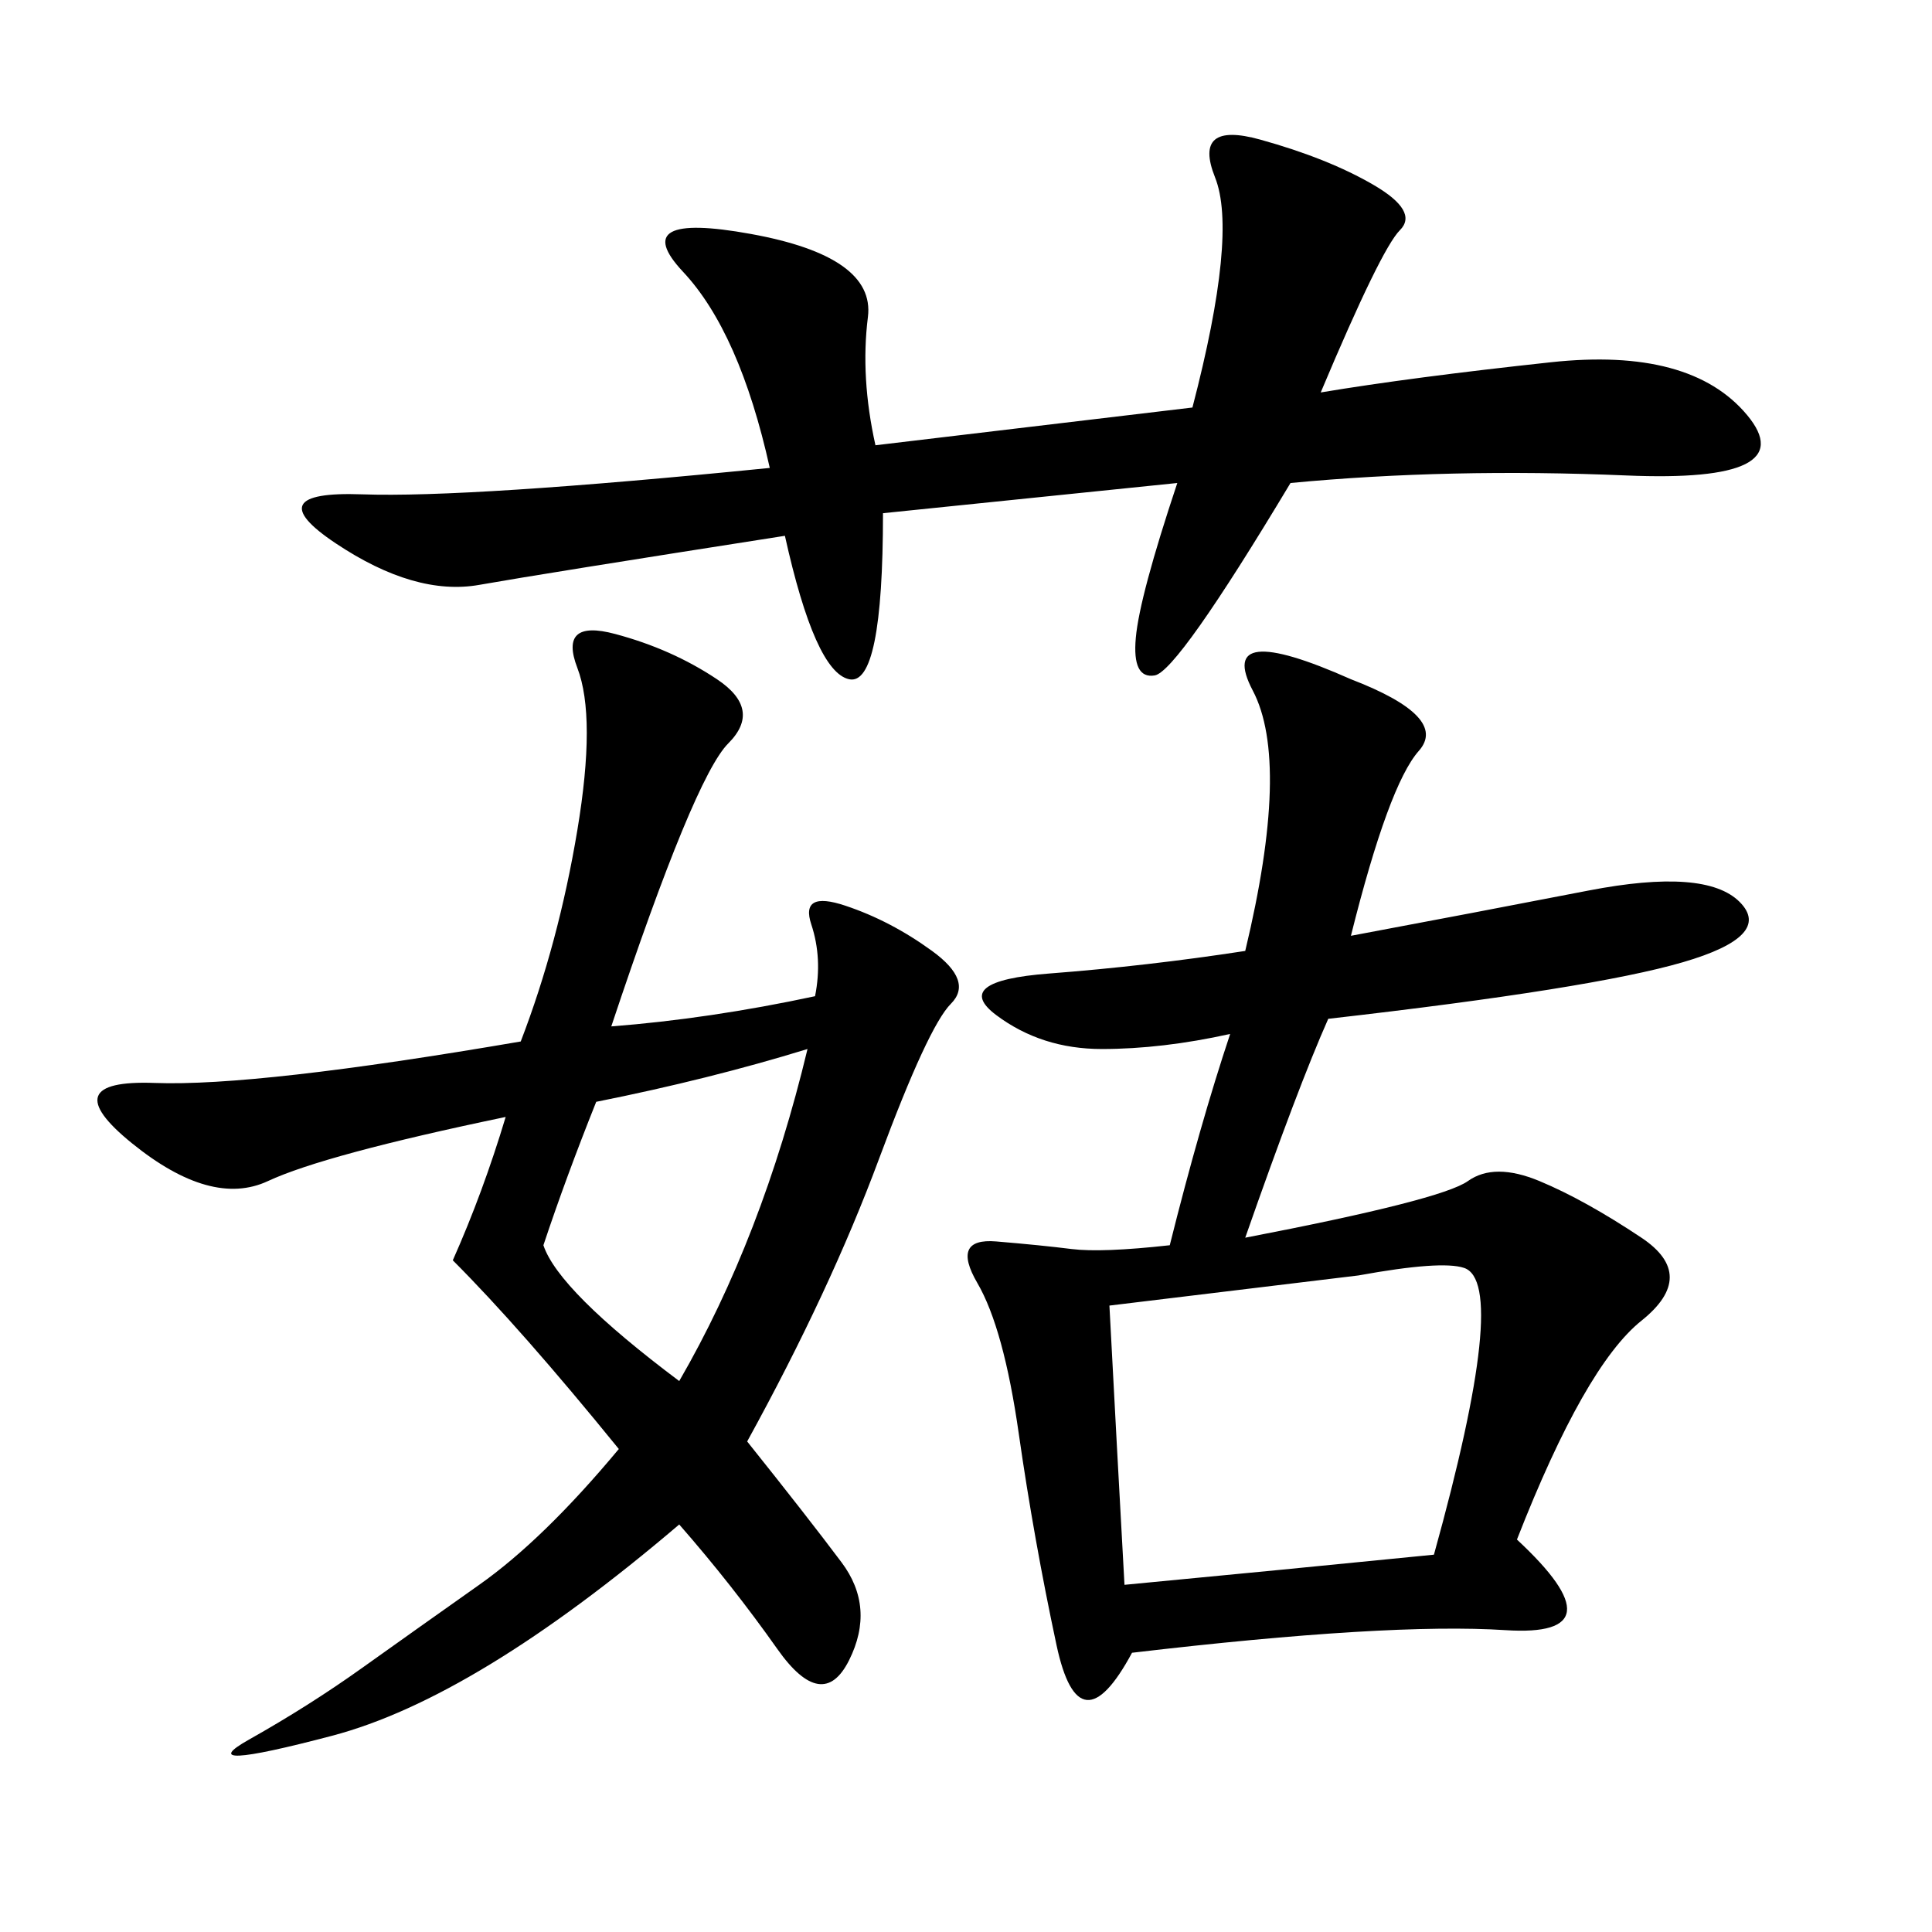 <svg xmlns="http://www.w3.org/2000/svg" xmlns:xlink="http://www.w3.org/1999/xlink" width="300" height="300"><path d="M209.77 145.31Q228.52 141.80 246.68 138.28Q264.84 134.77 270.12 140.04Q275.39 145.31 261.33 149.41Q247.27 153.52 206.25 158.20L206.25 158.20Q201.56 168.75 193.36 192.19L193.36 192.19Q223.83 186.33 227.93 183.40Q232.03 180.47 239.06 183.40Q246.09 186.33 254.88 192.19Q263.67 198.05 254.88 205.08Q246.09 212.11 235.55 239.06L235.55 239.06Q251.95 254.30 233.79 253.13Q215.63 251.95 175.78 256.64L175.78 256.64Q167.58 271.88 164.06 255.47Q160.55 239.06 158.20 222.66Q155.86 206.25 151.76 199.22Q147.66 192.19 154.69 192.77Q161.72 193.36 166.41 193.95Q171.09 194.53 181.64 193.36L181.64 193.36Q186.33 174.61 191.02 160.55L191.02 160.55Q180.47 162.89 171.09 162.89L171.09 162.89Q161.72 162.89 154.69 157.62Q147.66 152.34 162.89 151.17Q178.13 150 193.36 147.66L193.36 147.66Q200.39 118.36 194.53 107.23Q188.67 96.09 209.77 105.47L209.77 105.47Q225 111.33 220.31 116.60Q215.63 121.88 209.77 145.31L209.77 145.31ZM126.56 154.69Q127.73 148.83 125.98 143.55Q124.22 138.28 131.25 140.63Q138.28 142.97 144.73 147.66Q151.17 152.34 147.66 155.86Q144.14 159.38 136.52 179.88Q128.91 200.39 116.02 223.83L116.02 223.83Q125.39 235.55 130.66 242.58Q135.94 249.61 131.84 257.81Q127.73 266.02 120.70 256.05Q113.67 246.09 105.47 236.72L105.47 236.72Q73.83 263.67 51.56 269.53Q29.30 275.39 38.67 270.12Q48.05 264.84 56.25 258.98Q64.45 253.13 74.41 246.09Q84.38 239.06 96.09 225L96.09 225Q80.86 206.25 70.31 195.70L70.31 195.70Q75 185.16 78.52 173.44L78.52 173.44Q50.39 179.30 41.60 183.40Q32.81 187.50 20.51 177.54Q8.20 167.58 24.02 168.16Q39.84 168.75 80.86 161.72L80.86 161.72Q86.72 146.48 89.65 128.91Q92.58 111.33 89.65 103.71Q86.72 96.09 95.51 98.44Q104.30 100.78 111.33 105.47Q118.36 110.16 113.09 115.43Q107.81 120.70 94.92 159.38L94.92 159.38Q110.16 158.20 126.56 154.69L126.56 154.69ZM135.94 69.14L185.16 63.28Q192.19 36.33 188.67 27.54Q185.16 18.75 195.70 21.68Q206.25 24.61 213.28 28.71Q220.31 32.81 217.38 35.74Q214.45 38.67 205.08 60.94L205.08 60.94Q219.14 58.59 240.82 56.25Q262.50 53.91 271.29 64.45Q280.08 75 252.54 73.83Q225 72.66 200.39 75L200.39 75Q182.81 104.30 179.30 104.88Q175.78 105.47 176.37 99.02Q176.95 92.58 182.81 75L182.81 75L137.11 79.69Q137.11 106.64 131.84 105.47Q126.56 104.30 121.88 83.20L121.88 83.20Q84.38 89.06 74.41 90.82Q64.45 92.58 52.15 84.38Q39.84 76.17 56.25 76.76Q72.66 77.34 119.53 72.66L119.53 72.66Q114.84 51.56 106.05 42.19Q97.27 32.81 116.60 36.33Q135.94 39.84 134.77 49.22Q133.59 58.59 135.94 69.14L135.94 69.14ZM174.61 246.09Q199.22 243.75 222.66 241.41L222.66 241.41Q228.52 220.31 229.69 209.18Q230.86 198.05 227.34 196.88Q223.83 195.70 210.94 198.05L210.94 198.05L172.27 202.73Q173.44 225 174.61 246.09L174.61 246.09ZM92.58 171.09Q87.89 182.81 84.38 193.36L84.38 193.36Q86.72 200.39 105.47 214.45L105.47 214.45Q118.36 192.19 125.39 162.89L125.39 162.89Q110.16 167.58 92.58 171.09L92.58 171.09Z"/></svg>